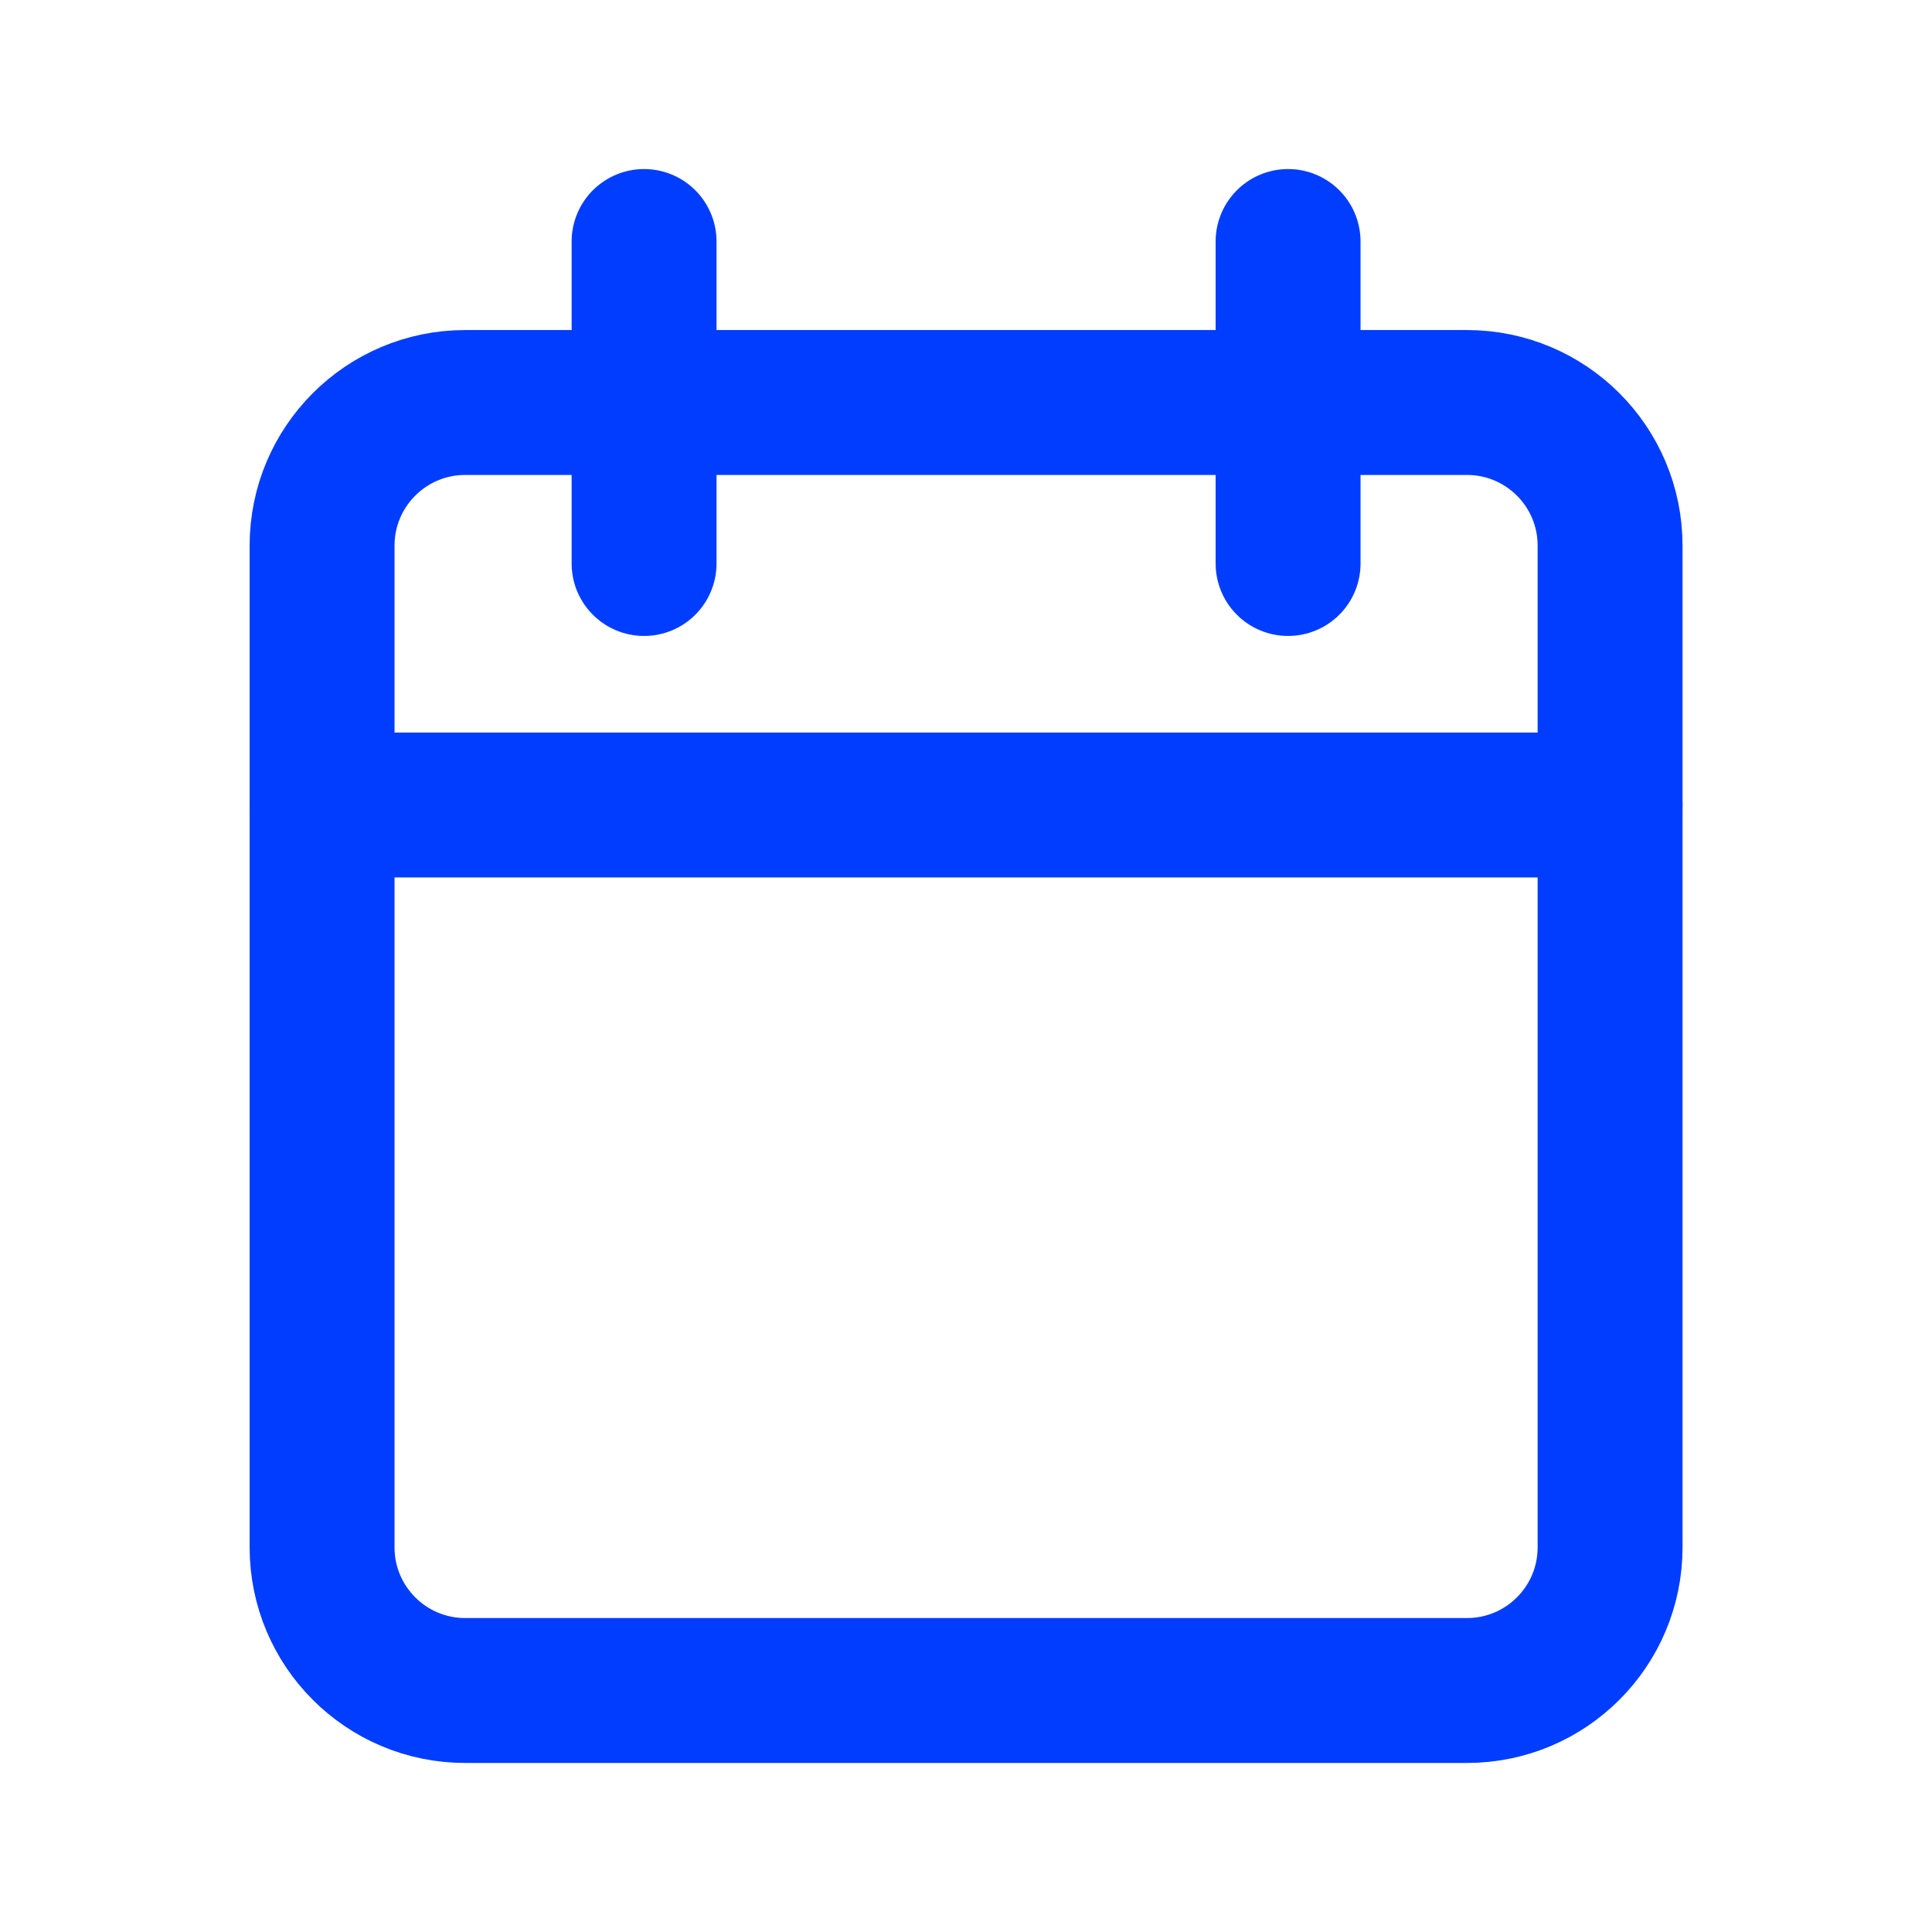 <?xml version="1.0" encoding="UTF-8"?> <svg xmlns="http://www.w3.org/2000/svg" width="24" height="24" viewBox="0 0 24 24" fill="none"> <path d="M18.223 5H5.779C4.797 5 4.001 5.796 4.001 6.778V19.222C4.001 20.204 4.797 21 5.779 21H18.223C19.205 21 20.001 20.204 20.001 19.222V6.778C20.001 5.796 19.205 5 18.223 5Z" stroke="#003DFF" stroke-width="1.8" stroke-linecap="round" stroke-linejoin="round"></path> <path d="M16.001 3V7" stroke="#003DFF" stroke-width="1.8" stroke-linecap="round" stroke-linejoin="round"></path> <path d="M8.001 3V7" stroke="#003DFF" stroke-width="1.8" stroke-linecap="round" stroke-linejoin="round"></path> <path d="M4.001 10H20.001" stroke="#003DFF" stroke-width="1.8" stroke-linecap="round" stroke-linejoin="round"></path> </svg> 